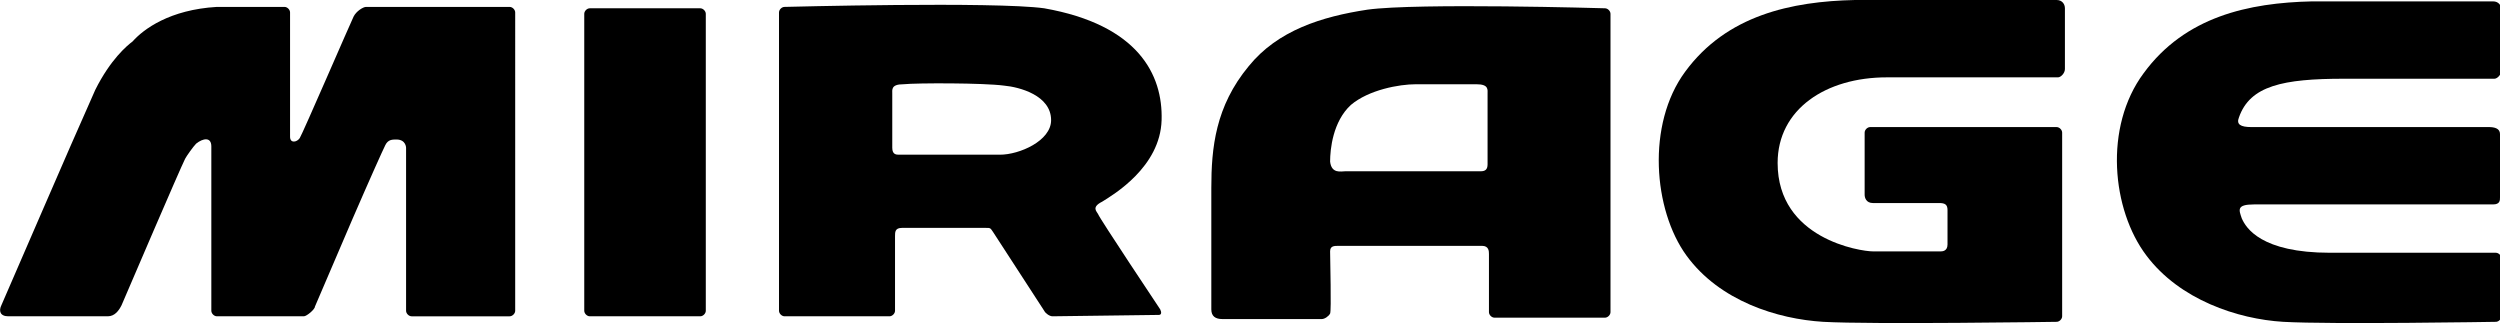 <?xml version="1.0" encoding="utf-8"?>
<!-- Generator: Adobe Illustrator 22.1.0, SVG Export Plug-In . SVG Version: 6.00 Build 0)  -->
<svg version="1.1" id="レイヤー_1" xmlns="http://www.w3.org/2000/svg" xmlns:xlink="http://www.w3.org/1999/xlink" x="0px"
	 y="0px" viewBox="0 0 181 24" style="enable-background:new 0 0 181 24;" xml:space="preserve">
<path d="M51.1,22.5c0,0.2-0.2,0.4-0.4,0.4h-8c-0.2,0-0.4-0.2-0.4-0.4V1c0-0.2,0.2-0.4,0.4-0.4h8c0.2,0,0.4,0.2,0.4,0.4V22.5z"/>
<path d="M36.9,0.5H26.5c-0.2,0-0.7,0.3-0.9,0.7c-0.2,0.4-3.7,8.5-3.9,8.8c-0.2,0.3-0.7,0.4-0.7-0.1v-9c0-0.2-0.2-0.4-0.4-0.4h-4.9
	C12.3,0.7,10.4,2.1,9.6,3C9.2,3.3,8,4.3,6.9,6.5c-2.1,4.7-5.7,13.1-6.8,15.6c-0.2,0.4-0.1,0.8,0.5,0.8h7.2c0.5,0,0.8-0.4,1-0.8
	c0.6-1.4,4.2-9.8,4.6-10.6c0.1-0.2,0.6-0.9,0.8-1.1c0.5-0.4,1.1-0.5,1.1,0.2v11.9c0,0.2,0.2,0.4,0.4,0.4H22c0.2,0,0.8-0.5,0.8-0.7
	c0,0,2.7-6.3,2.7-6.3c1.3-3,2.2-5,2.4-5.4c0.2-0.4,0.5-0.4,0.8-0.4c0.7,0,0.7,0.6,0.7,0.6v11.8c0,0.2,0.2,0.4,0.4,0.4h7.1
	c0.2,0,0.4-0.2,0.4-0.4V0.9C37.3,0.7,37.1,0.5,36.9,0.5"/>
<path d="M76.1,8.7c0-1.8-2.3-2.4-3.4-2.5C71.2,6,66.4,6,65.4,6.1c-0.9,0-0.8,0.4-0.8,0.7c0,0.3,0,3.5,0,3.9c0,0.5,0.3,0.5,0.5,0.5
	h7.3C73.8,11.2,76.1,10.2,76.1,8.7 M84.1,8.7c-0.1,3.4-3.5,5.4-4.3,5.9c-0.8,0.4-0.4,0.7-0.3,0.9c0.1,0.3,4.5,6.9,4.5,6.9
	c0.1,0.2,0.1,0.4-0.1,0.4l-7.7,0.1c-0.2,0-0.5-0.2-0.6-0.4c0,0-3.5-5.4-3.7-5.7c-0.2-0.3-0.2-0.3-0.5-0.3h-6.1
	c-0.5,0-0.5,0.3-0.5,0.6v5.4c0,0.2-0.2,0.4-0.4,0.4h-7.6c-0.2,0-0.4-0.2-0.4-0.4V0.9c0-0.2,0.2-0.4,0.4-0.4c0,0,15.2-0.4,18.8,0.1
	C82.4,1.8,84.2,5.4,84.1,8.7"/>
<path d="M97.4,12.4h9.8c0.3,0,0.5-0.1,0.5-0.5c0-0.5,0-4.8,0-5.1c0-0.3,0.1-0.7-0.8-0.7c-0.9,0-3,0-4.4,0c-1.2,0-3.4,0.4-4.7,1.5
	c-1.3,1.2-1.5,3.2-1.5,4.1C96.4,12.6,97.1,12.4,97.4,12.4 M90.4,4.8c2.1-2.6,5.3-3.6,8.6-4.1c3.6-0.5,17.2-0.1,17.2-0.1
	c0.2,0,0.4,0.2,0.4,0.4v21.6c0,0.2-0.2,0.4-0.4,0.4h-8c-0.2,0-0.4-0.2-0.4-0.4v-4.2c0-0.2,0-0.6-0.5-0.6H96.9c-0.3,0-0.6,0-0.6,0.4
	c0,0.6,0.1,4.3,0,4.5c-0.1,0.2-0.4,0.4-0.6,0.4c0,0-6.7,0-7.2,0c-0.5,0-0.8-0.2-0.8-0.7c0-1.7,0-6.5,0-8.8
	C87.7,10.7,88,7.7,90.4,4.8"/>
<path d="M122,5.2c3-4.1,7.7-5.1,12.3-5.2c0.7,0,14.6,0,14.6,0c0.4,0,0.6,0.3,0.6,0.6c0,0.1,0,3.2,0,4.4c0,0.3-0.3,0.6-0.5,0.6
	c-3.9,0-8.9,0-12.4,0c-4.4,0-7.9,2.3-7.9,6.2c0,5.5,6,6.4,6.9,6.4c0.1,0,4.2,0,4.9,0c0.1,0,0.5,0,0.5-0.5c0-0.4,0-2.1,0-2.5
	c0-0.4-0.2-0.5-0.6-0.5c-0.7,0-3.7,0-4.8,0c-0.5,0-0.6-0.4-0.6-0.6V9.6c0-0.2,0.2-0.4,0.4-0.4h13.5c0.2,0,0.4,0.2,0.4,0.4v13.3
	c0,0.2-0.2,0.4-0.4,0.4c0,0-13.4,0.2-16.9,0c-3.3-0.2-7.5-1.5-9.9-4.8C119.7,15.2,119.2,9,122,5.2"/>
<path d="M180.2,9.2c0.4,0,0.8,0.1,0.8,0.5c0,0.5,0,4.2,0,4.6c0,0.2,0,0.5-0.5,0.5c-1.3,0-15.9,0-17.3,0c-1.3,0-1.1,0.4-0.9,1
	c0.3,0.7,1.4,2.5,6.4,2.5h12c0.2,0,0.4,0.2,0.4,0.4v4.2c0,0.2-0.2,0.4-0.4,0.4c0,0-11.9,0.2-15.4,0c-3.3-0.2-7.5-1.6-9.9-4.8
	c-2.5-3.3-3.1-9.3-0.2-13.2c3-4.1,7.6-5.1,12.2-5.2c0.7,0,13.1,0,13.1,0c0.4,0,0.6,0.3,0.6,0.6c0,0.1,0,3.2,0,4.4
	c0,0.3-0.3,0.6-0.5,0.6c-3.9,0-7.4,0-10.9,0c-4.4,0-6.8,0.5-7.6,2.8c-0.2,0.5,0.1,0.7,0.9,0.7C163,9.2,179.7,9.2,180.2,9.2"/>
</svg>
